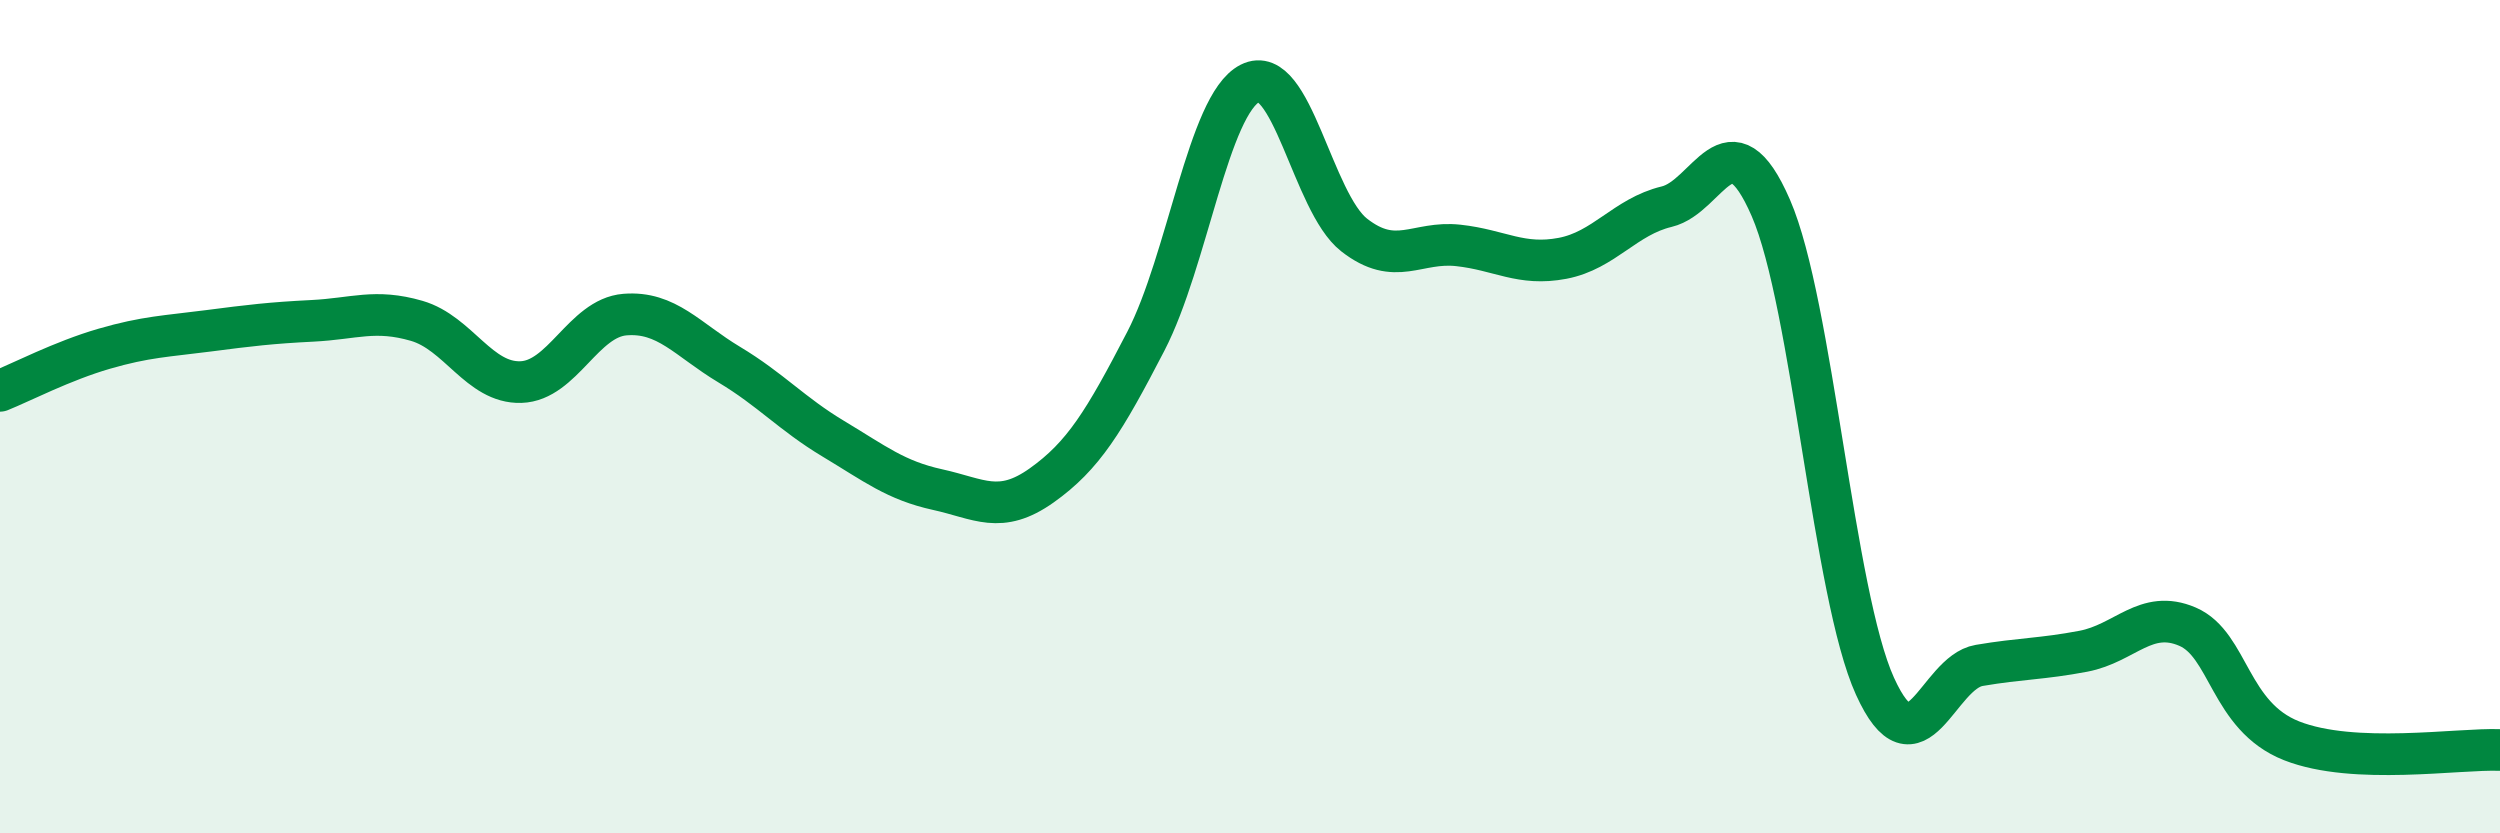 
    <svg width="60" height="20" viewBox="0 0 60 20" xmlns="http://www.w3.org/2000/svg">
      <path
        d="M 0,9.38 C 0.5,9.18 1.5,8.66 2.5,8.37 C 3.5,8.08 4,8.07 5,7.94 C 6,7.81 6.5,7.75 7.5,7.7 C 8.5,7.65 9,7.41 10,7.7 C 11,7.99 11.5,9.2 12.5,9.17 C 13.5,9.14 14,7.63 15,7.55 C 16,7.47 16.5,8.15 17.5,8.75 C 18.5,9.35 19,9.93 20,10.53 C 21,11.13 21.5,11.53 22.5,11.75 C 23.5,11.97 24,12.36 25,11.65 C 26,10.94 26.5,10.12 27.5,8.19 C 28.5,6.26 29,2.51 30,2 C 31,1.49 31.5,4.86 32.5,5.64 C 33.5,6.42 34,5.78 35,5.89 C 36,6 36.5,6.39 37.5,6.2 C 38.5,6.01 39,5.2 40,4.96 C 41,4.72 41.5,2.69 42.5,4.99 C 43.5,7.29 44,14.27 45,16.47 C 46,18.67 46.5,16.14 47.5,15.97 C 48.5,15.8 49,15.82 50,15.63 C 51,15.44 51.5,14.61 52.5,15.04 C 53.5,15.47 53.5,17.19 55,17.78 C 56.5,18.37 59,17.96 60,18L60 20L0 20Z"
        fill="#008740"
        opacity="0.1"
        stroke-linecap="round"
        stroke-linejoin="round"
      />
      <path
        d="M 0,9.38 C 0.5,9.18 1.5,8.66 2.5,8.37 C 3.5,8.08 4,8.07 5,7.94 C 6,7.81 6.5,7.75 7.5,7.7 C 8.5,7.65 9,7.41 10,7.7 C 11,7.99 11.5,9.2 12.5,9.17 C 13.5,9.14 14,7.63 15,7.55 C 16,7.47 16.5,8.15 17.5,8.75 C 18.5,9.35 19,9.93 20,10.53 C 21,11.13 21.5,11.53 22.5,11.75 C 23.5,11.97 24,12.36 25,11.65 C 26,10.94 26.5,10.12 27.5,8.19 C 28.5,6.26 29,2.51 30,2 C 31,1.49 31.5,4.86 32.5,5.64 C 33.5,6.42 34,5.78 35,5.89 C 36,6 36.5,6.39 37.5,6.2 C 38.5,6.01 39,5.2 40,4.96 C 41,4.72 41.5,2.69 42.5,4.99 C 43.5,7.29 44,14.27 45,16.47 C 46,18.67 46.5,16.14 47.5,15.97 C 48.5,15.8 49,15.82 50,15.63 C 51,15.44 51.5,14.61 52.5,15.04 C 53.5,15.47 53.5,17.19 55,17.78 C 56.5,18.37 59,17.96 60,18"
        stroke="#008740"
        stroke-width="1"
        fill="none"
        stroke-linecap="round"
        stroke-linejoin="round"
      />
    </svg>
  